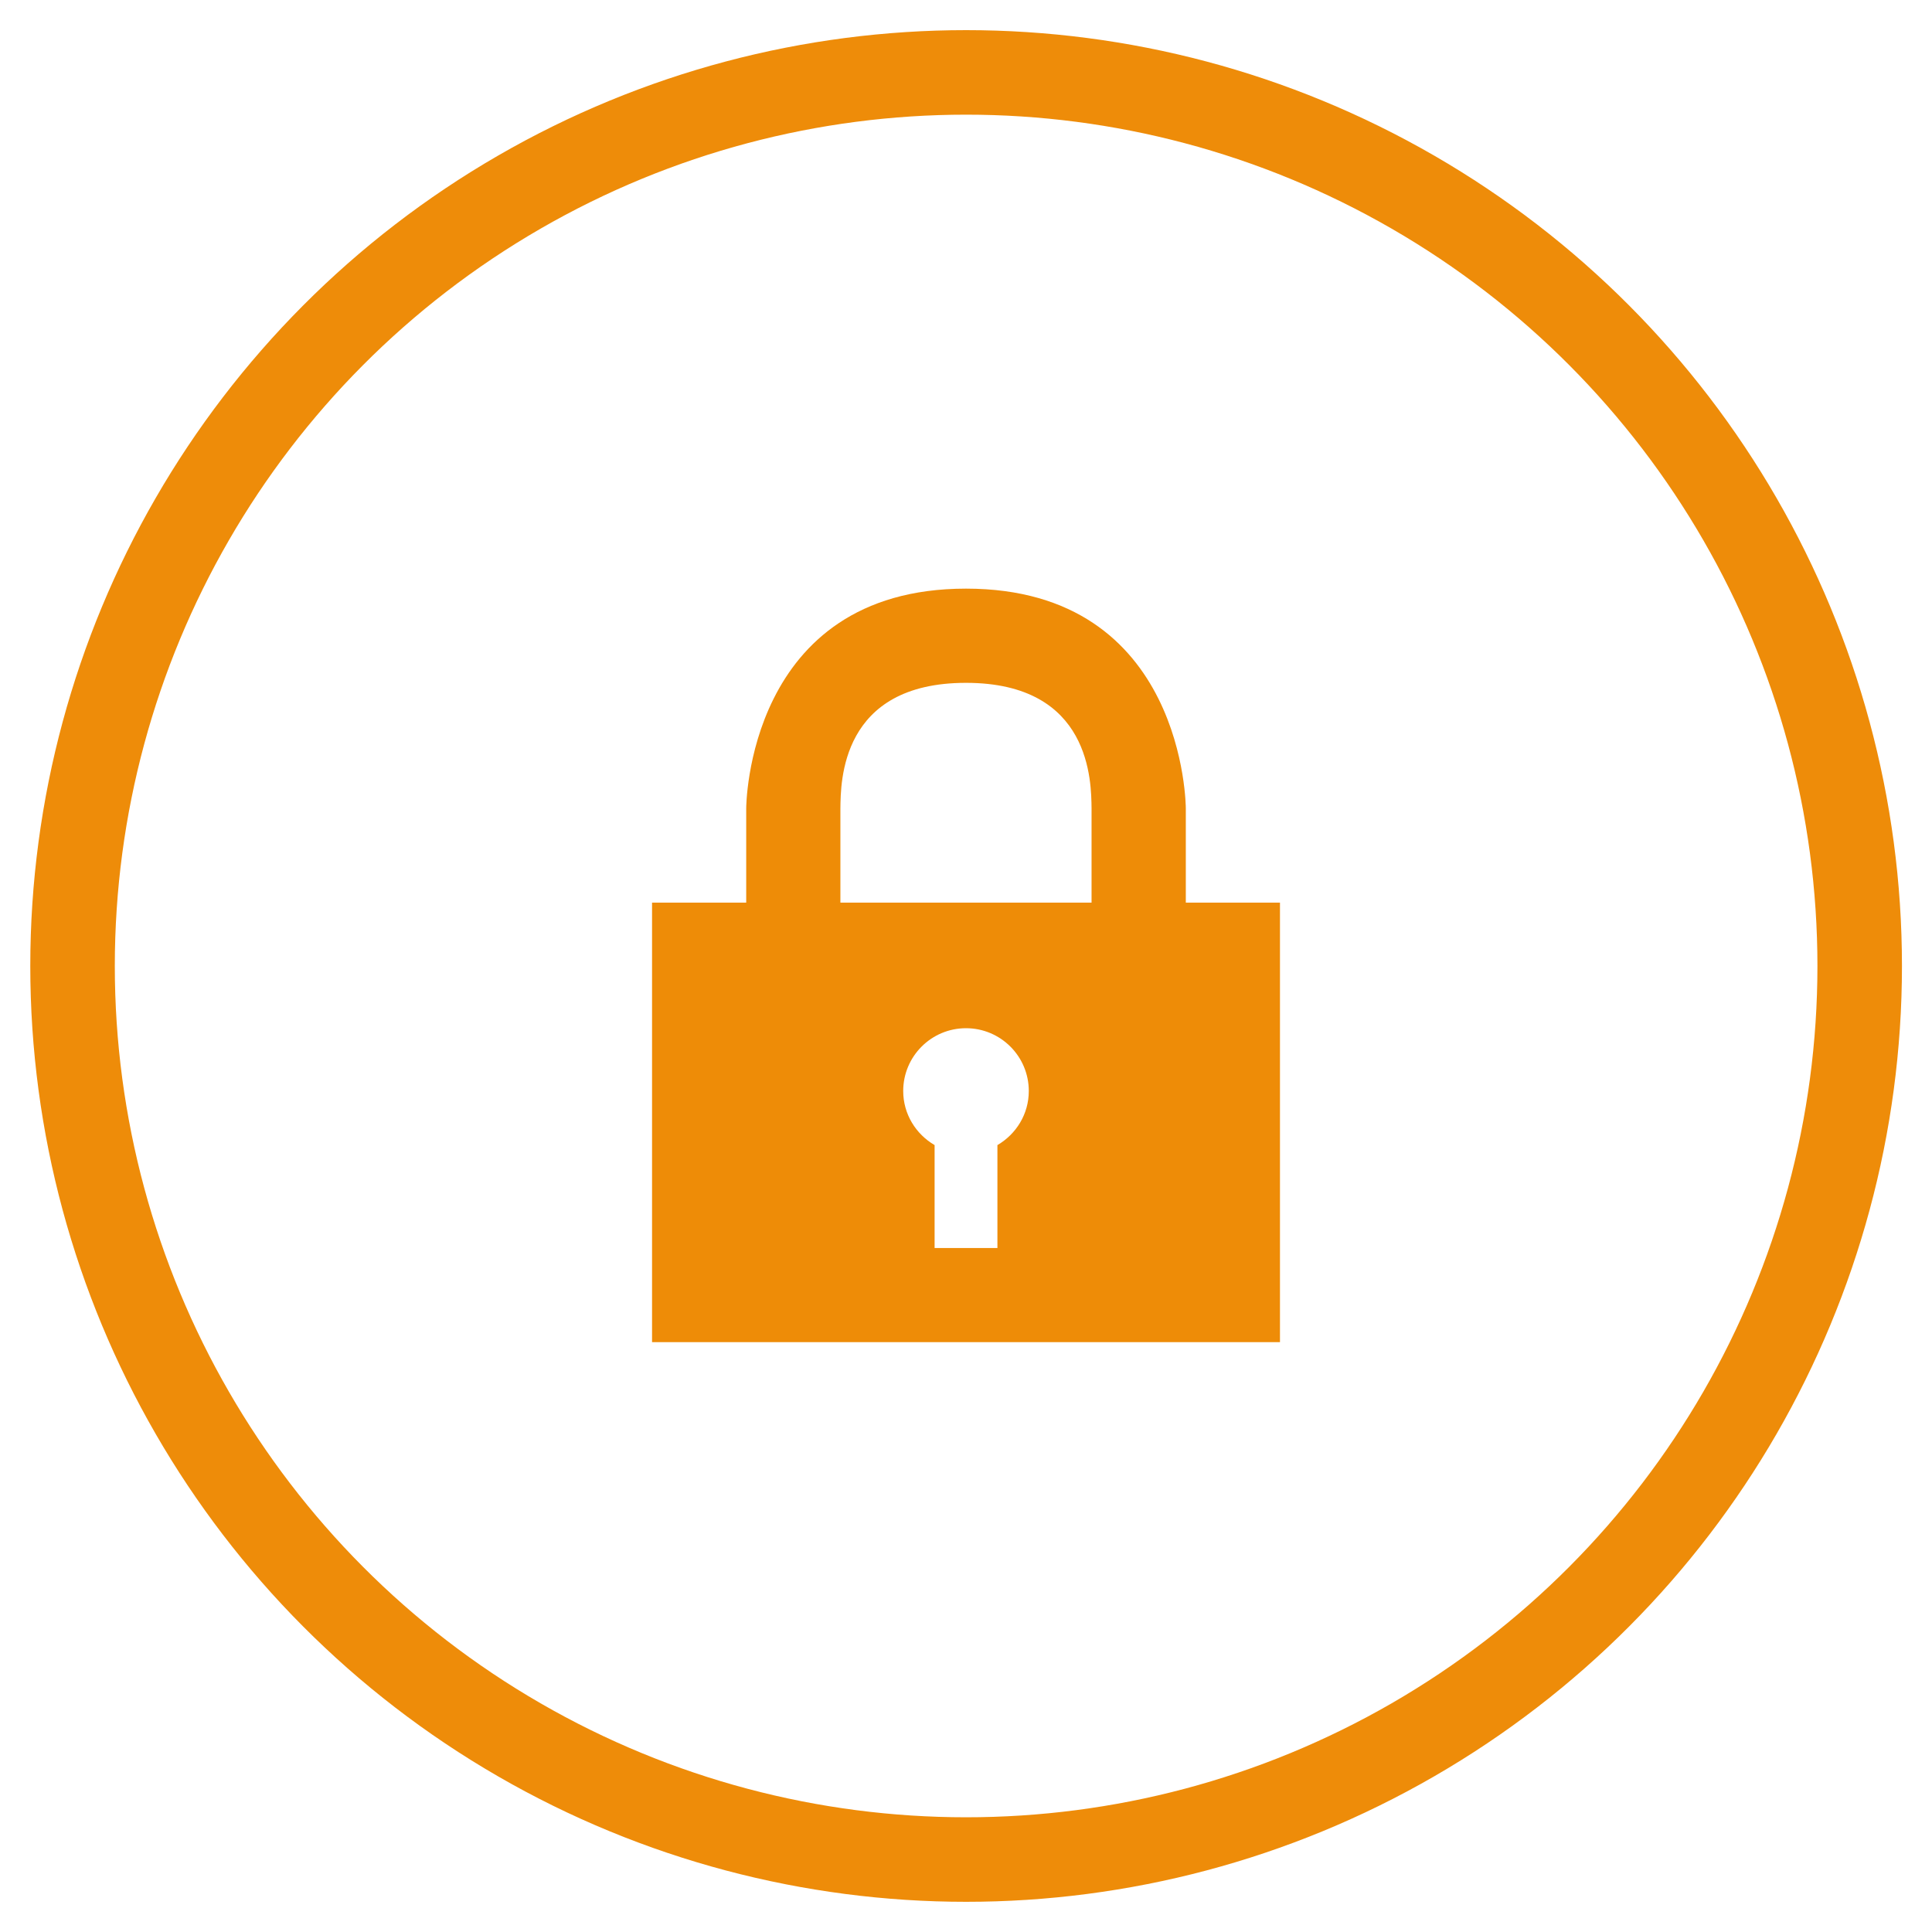 <?xml version="1.0" encoding="utf-8"?>
<!-- Generator: Adobe Illustrator 16.0.0, SVG Export Plug-In . SVG Version: 6.00 Build 0)  -->
<!DOCTYPE svg PUBLIC "-//W3C//DTD SVG 1.1//EN" "http://www.w3.org/Graphics/SVG/1.1/DTD/svg11.dtd">
<svg version="1.1" id="Capa_1" xmlns="http://www.w3.org/2000/svg" xmlns:xlink="http://www.w3.org/1999/xlink" x="0px" y="0px"
	 width="80px" height="80px" viewBox="0 0 80 80" enable-background="new 0 0 80 80" xml:space="preserve">
<g>
	<g>
		<g>
			<circle fill="none" stroke="#EE8C09" stroke-width="3.5" stroke-miterlimit="10" cx="40.005" cy="39.999" r="37.001"/>
		</g>
	</g>
</g>
<g display="none">
	<path display="inline" fill="#EE8C07" d="M39.689,47.979c-0.657,0-1.287-0.261-1.757-0.727l-6.23-6.236
		c-0.971-0.97-0.971-2.541,0-3.511c0.969-0.971,2.541-0.971,3.511,0l4.1,4.1l10.632-15.805c0.766-1.138,2.308-1.439,3.444-0.674
		c1.141,0.765,1.441,2.309,0.679,3.447L41.749,46.881c-0.417,0.615-1.08,1.014-1.821,1.085
		C39.849,47.975,39.771,47.979,39.689,47.979"/>
	<path display="inline" fill="#EE8C07" d="M48.413,42.854v7.348c0,0.916-0.741,1.655-1.655,1.655H30.203
		c-0.913,0-1.655-0.739-1.655-1.655V33.645c0-0.912,0.742-1.655,1.655-1.655h11.526l2.207-3.312H30.203
		c-2.737,0-4.967,2.229-4.967,4.967v16.556c0,2.738,2.23,4.965,4.967,4.965h16.555c2.736,0,4.965-2.227,4.965-4.965V37.888
		L48.413,42.854z"/>
</g>
<path display="none" fill="#EE8C07" d="M25.434,54.375l19.942-9.062l9.062-19.935l-19.938,9.06L25.434,54.375z M43.559,43.501
	l-14.504,7.25l7.252-14.504L43.559,43.501z"/>
<g display="none">
	<rect x="24.222" y="39.75" display="inline" fill="#EE8C07" width="5.186" height="11.668"/>
	<rect x="30.704" y="31.972" display="inline" fill="#EE8C07" width="5.185" height="19.446"/>
	<rect x="37.185" y="35.861" display="inline" fill="#EE8C07" width="5.185" height="15.557"/>
	<rect x="43.667" y="31.972" display="inline" fill="#EE8C07" width="5.185" height="19.446"/>
	<rect x="50.148" y="28.083" display="inline" fill="#EE8C07" width="5.185" height="23.334"/>
</g>
<g>
	<path fill="#EE8C07" d="M49.102,37.375v-3.901c0,0-0.001-9.1-9.101-9.1c-9.099,0-9.102,9.1-9.102,9.1v3.901H27v18.201h26.001
		V37.375H49.102z M41.301,47.416v4.261H38.7v-4.261c-0.773-0.452-1.3-1.28-1.3-2.24c0-1.436,1.165-2.6,2.6-2.6
		c1.435,0,2.6,1.164,2.6,2.6C42.601,46.136,42.073,46.964,41.301,47.416 M45.199,37.375h-10.4v-3.9c0.015-1.088-0.001-5.2,5.2-5.2
		c5.201,0,5.185,4.128,5.2,5.2V37.375z"/>
</g>
</svg>
